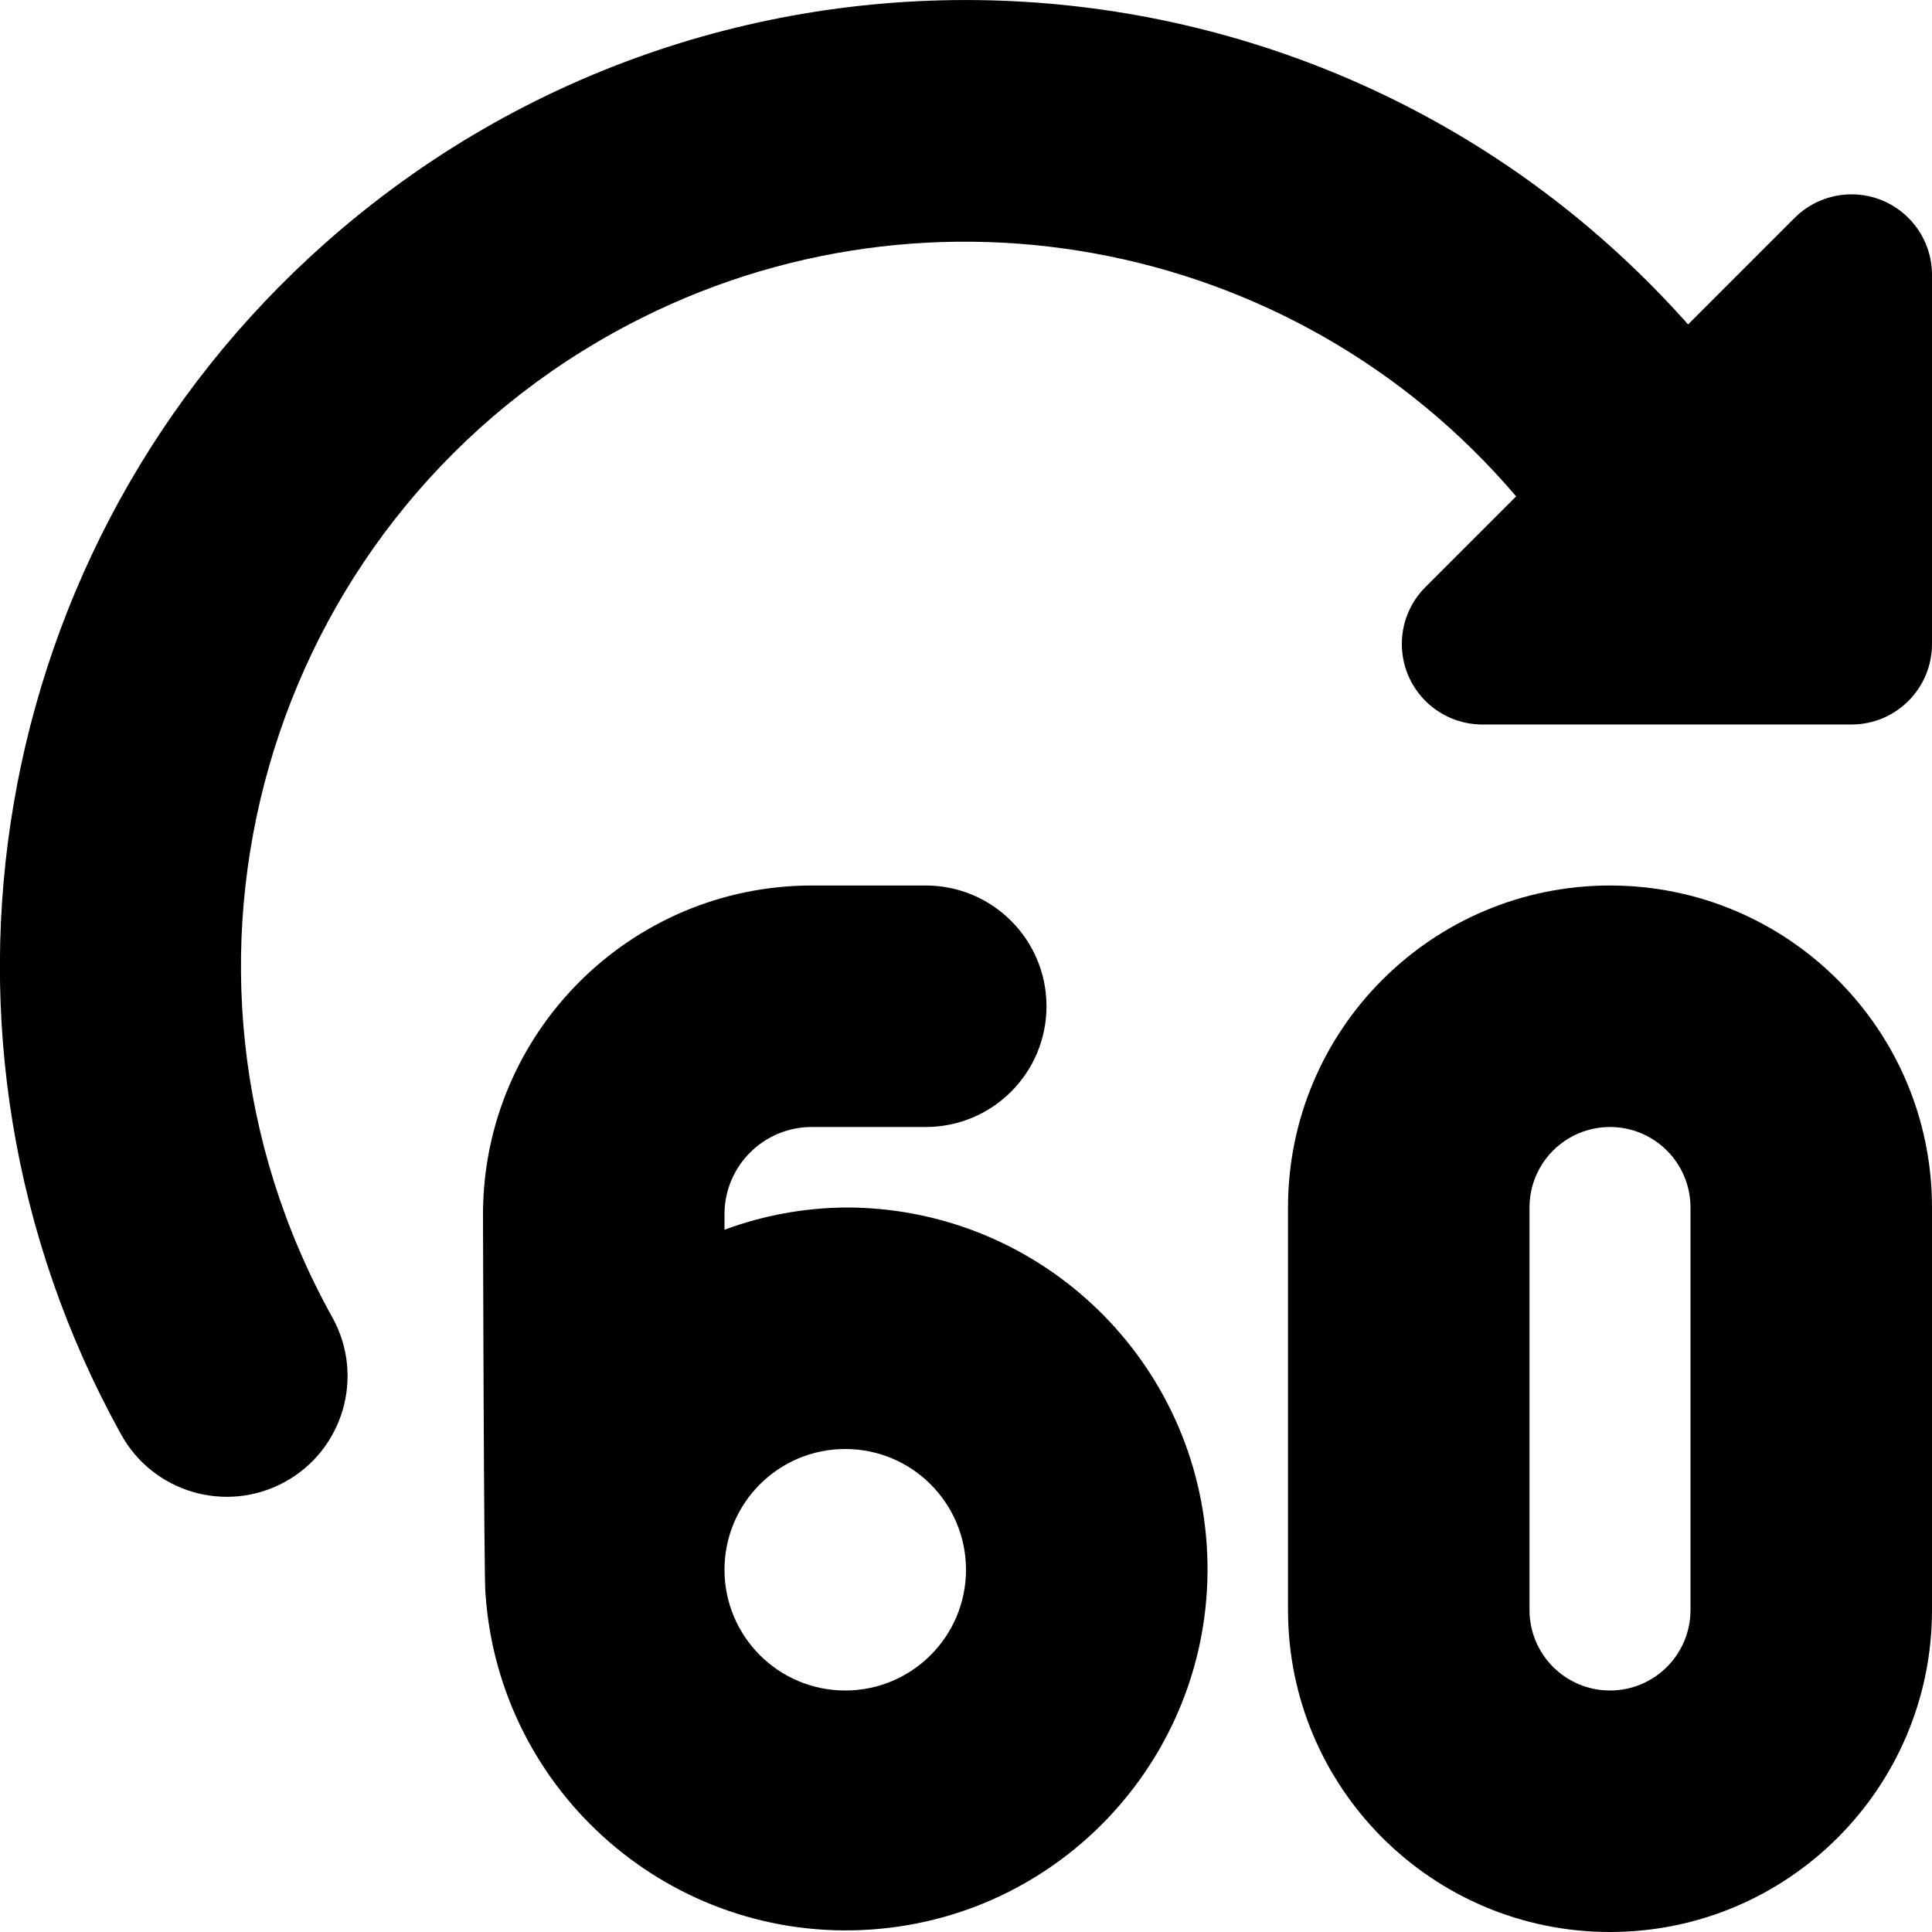 <?xml version="1.0" encoding="UTF-8"?>
<!-- Generator: Adobe Illustrator 25.0.0, SVG Export Plug-In . SVG Version: 6.00 Build 0)  -->
<svg xmlns="http://www.w3.org/2000/svg" xmlns:xlink="http://www.w3.org/1999/xlink" version="1.1" id="Layer_1" x="0px" y="0px" viewBox="0 0 512 512" style="enable-background:new 0 0 512 512;" xml:space="preserve" width="512" height="512">
<path d="M426.667,234.667c-47.128,0-85.333,38.205-85.333,85.333v106.667c0,47.128,38.205,85.333,85.333,85.333  S512,473.795,512,426.667V320C512,272.872,473.795,234.667,426.667,234.667z M448,426.667c0,11.782-9.551,21.333-21.333,21.333  c-11.782,0-21.333-9.551-21.333-21.333V320c0-11.782,9.551-21.333,21.333-21.333c11.782,0,21.333,9.551,21.333,21.333V426.667z"/>
<path d="M224,320c-10.926,0.104-21.752,2.096-32,5.888v-4.117c0.012-12.755,10.349-23.092,23.104-23.104h30.229  c17.673,0,32-14.327,32-32c0-17.673-14.327-32-32-32h-30.229c-48.082,0.059-87.045,39.022-87.104,87.104  c0,0,0.228,98.523,0.661,100.629c3.653,52.775,49.396,92.597,102.172,88.944s92.597-49.396,88.945-102.172  C316.296,358.874,274.419,319.885,224,320z M224,448c-17.673,0-32-14.327-32-32s14.327-32,32-32s32,14.327,32,32  S241.673,448,224,448z"/>
<path d="M475.584,57.749L447.36,85.973C353.451-19.718,191.642-29.27,85.95,64.639C-3.58,144.188-25.991,275.179,32,379.968  c8.45,15.522,27.883,21.256,43.405,12.806s21.256-27.883,12.806-43.405c-0.076-0.141-0.154-0.28-0.233-0.42  C36.583,256.306,70.021,139.54,162.664,88.145c79.875-44.312,179.917-26.157,239.128,43.397l-24.043,24.043  c-8.33,8.332-8.328,21.84,0.005,30.17c3.999,3.998,9.423,6.245,15.078,6.246h97.835c11.782,0,21.333-9.551,21.333-21.333V72.832  c-0.003-11.782-9.556-21.331-21.338-21.329C485.007,51.504,479.583,53.751,475.584,57.749z"/>
</svg>
